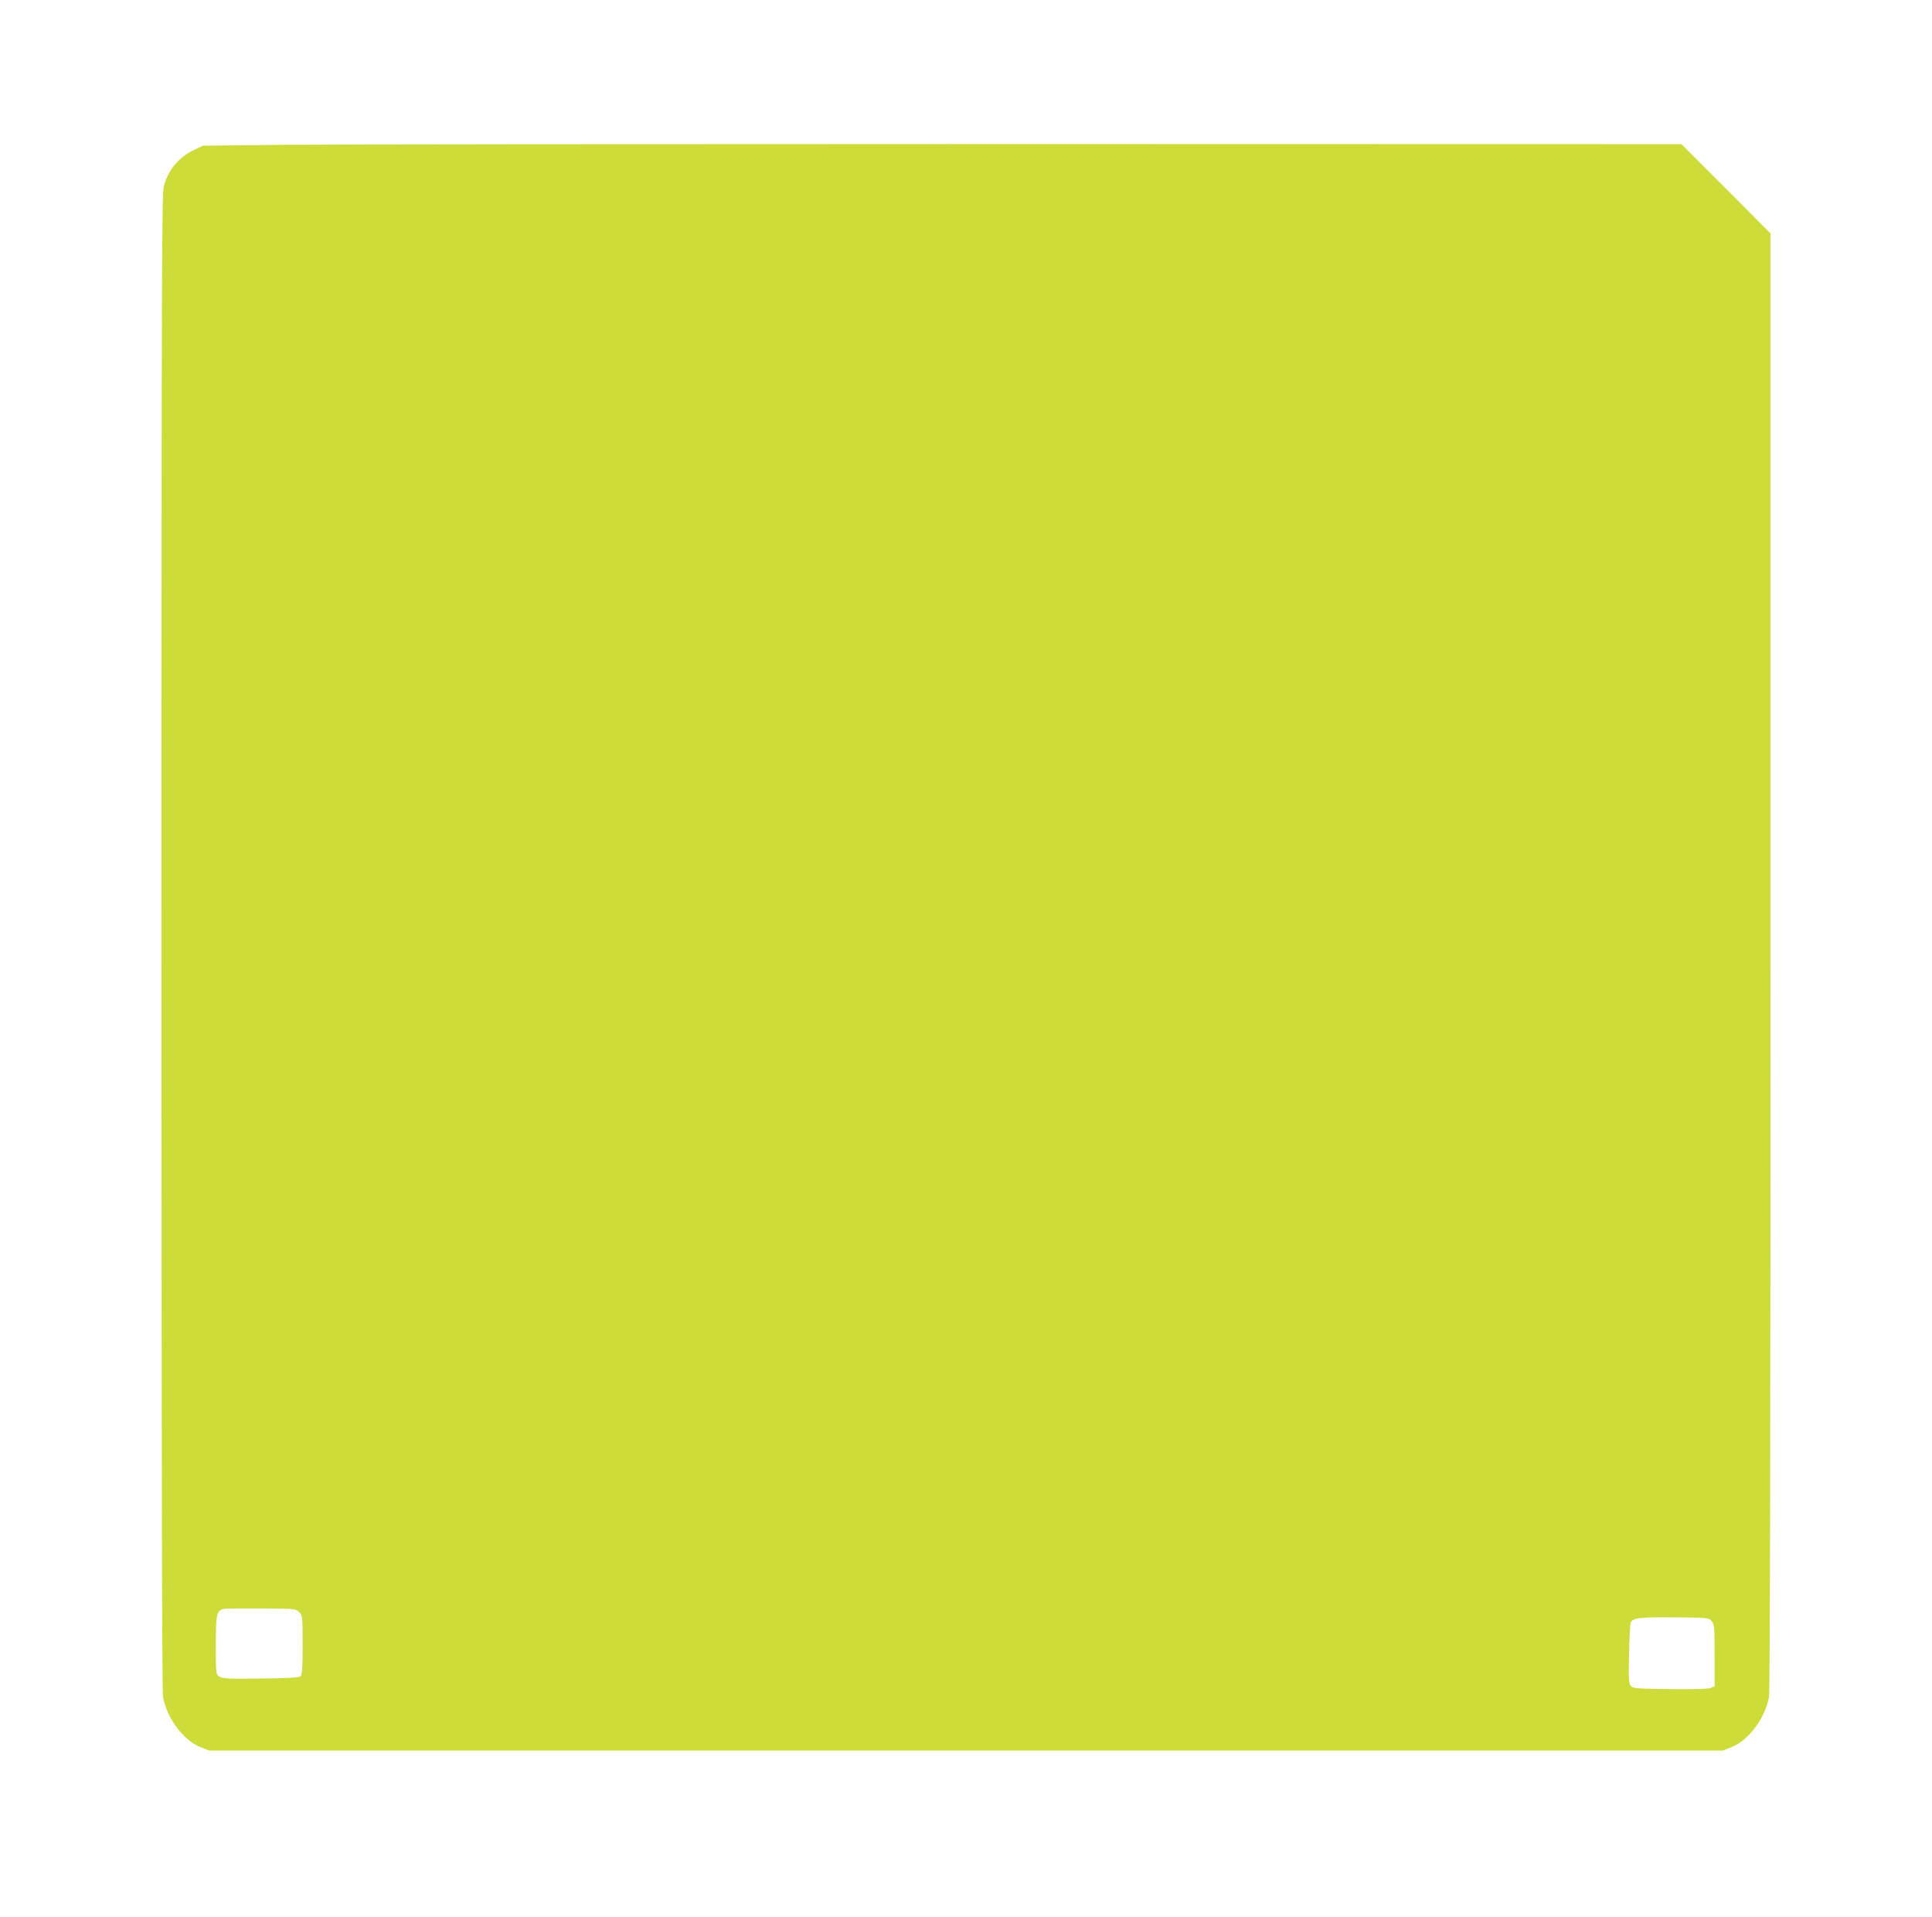 <?xml version="1.0" standalone="no"?>
<!DOCTYPE svg PUBLIC "-//W3C//DTD SVG 20010904//EN"
 "http://www.w3.org/TR/2001/REC-SVG-20010904/DTD/svg10.dtd">
<svg version="1.0" xmlns="http://www.w3.org/2000/svg"
 width="1280pt" height="1270pt" viewBox="0 0 1280 1270"
 preserveAspectRatio="xMidYMid meet">
<g transform="translate(0,1270) scale(0.1,-0.1)"
fill="#cddc39" stroke="none">
<path d="M1865 11741 l-520 -6 -55 -26 c-105 -49 -176 -134 -205 -244 -13 -53
-15 -570 -15 -5006 0 -3251 3 -4965 10 -5000 26 -140 134 -285 245 -330 l60
-24 5015 0 5015 0 60 24 c111 45 219 190 245 330 7 35 10 1707 10 4875 l0
4820 -295 296 -295 295 -4377 1 c-2408 0 -4612 -2 -4898 -5z m117 -9719 c22
-22 23 -28 23 -217 0 -146 -3 -197 -13 -207 -10 -10 -74 -14 -263 -16 -215 -3
-254 -1 -275 13 -24 15 -24 16 -24 208 0 207 5 230 53 240 12 3 124 4 249 3
222 -1 228 -2 250 -24z m9359 -61 c17 -21 19 -41 19 -227 l0 -204 -27 -11
c-16 -6 -121 -9 -271 -7 -230 3 -244 4 -259 23 -12 17 -14 52 -10 210 2 105 7
198 11 207 14 32 57 37 289 35 227 -2 229 -2 248 -26z"/>
</g>
</svg>
